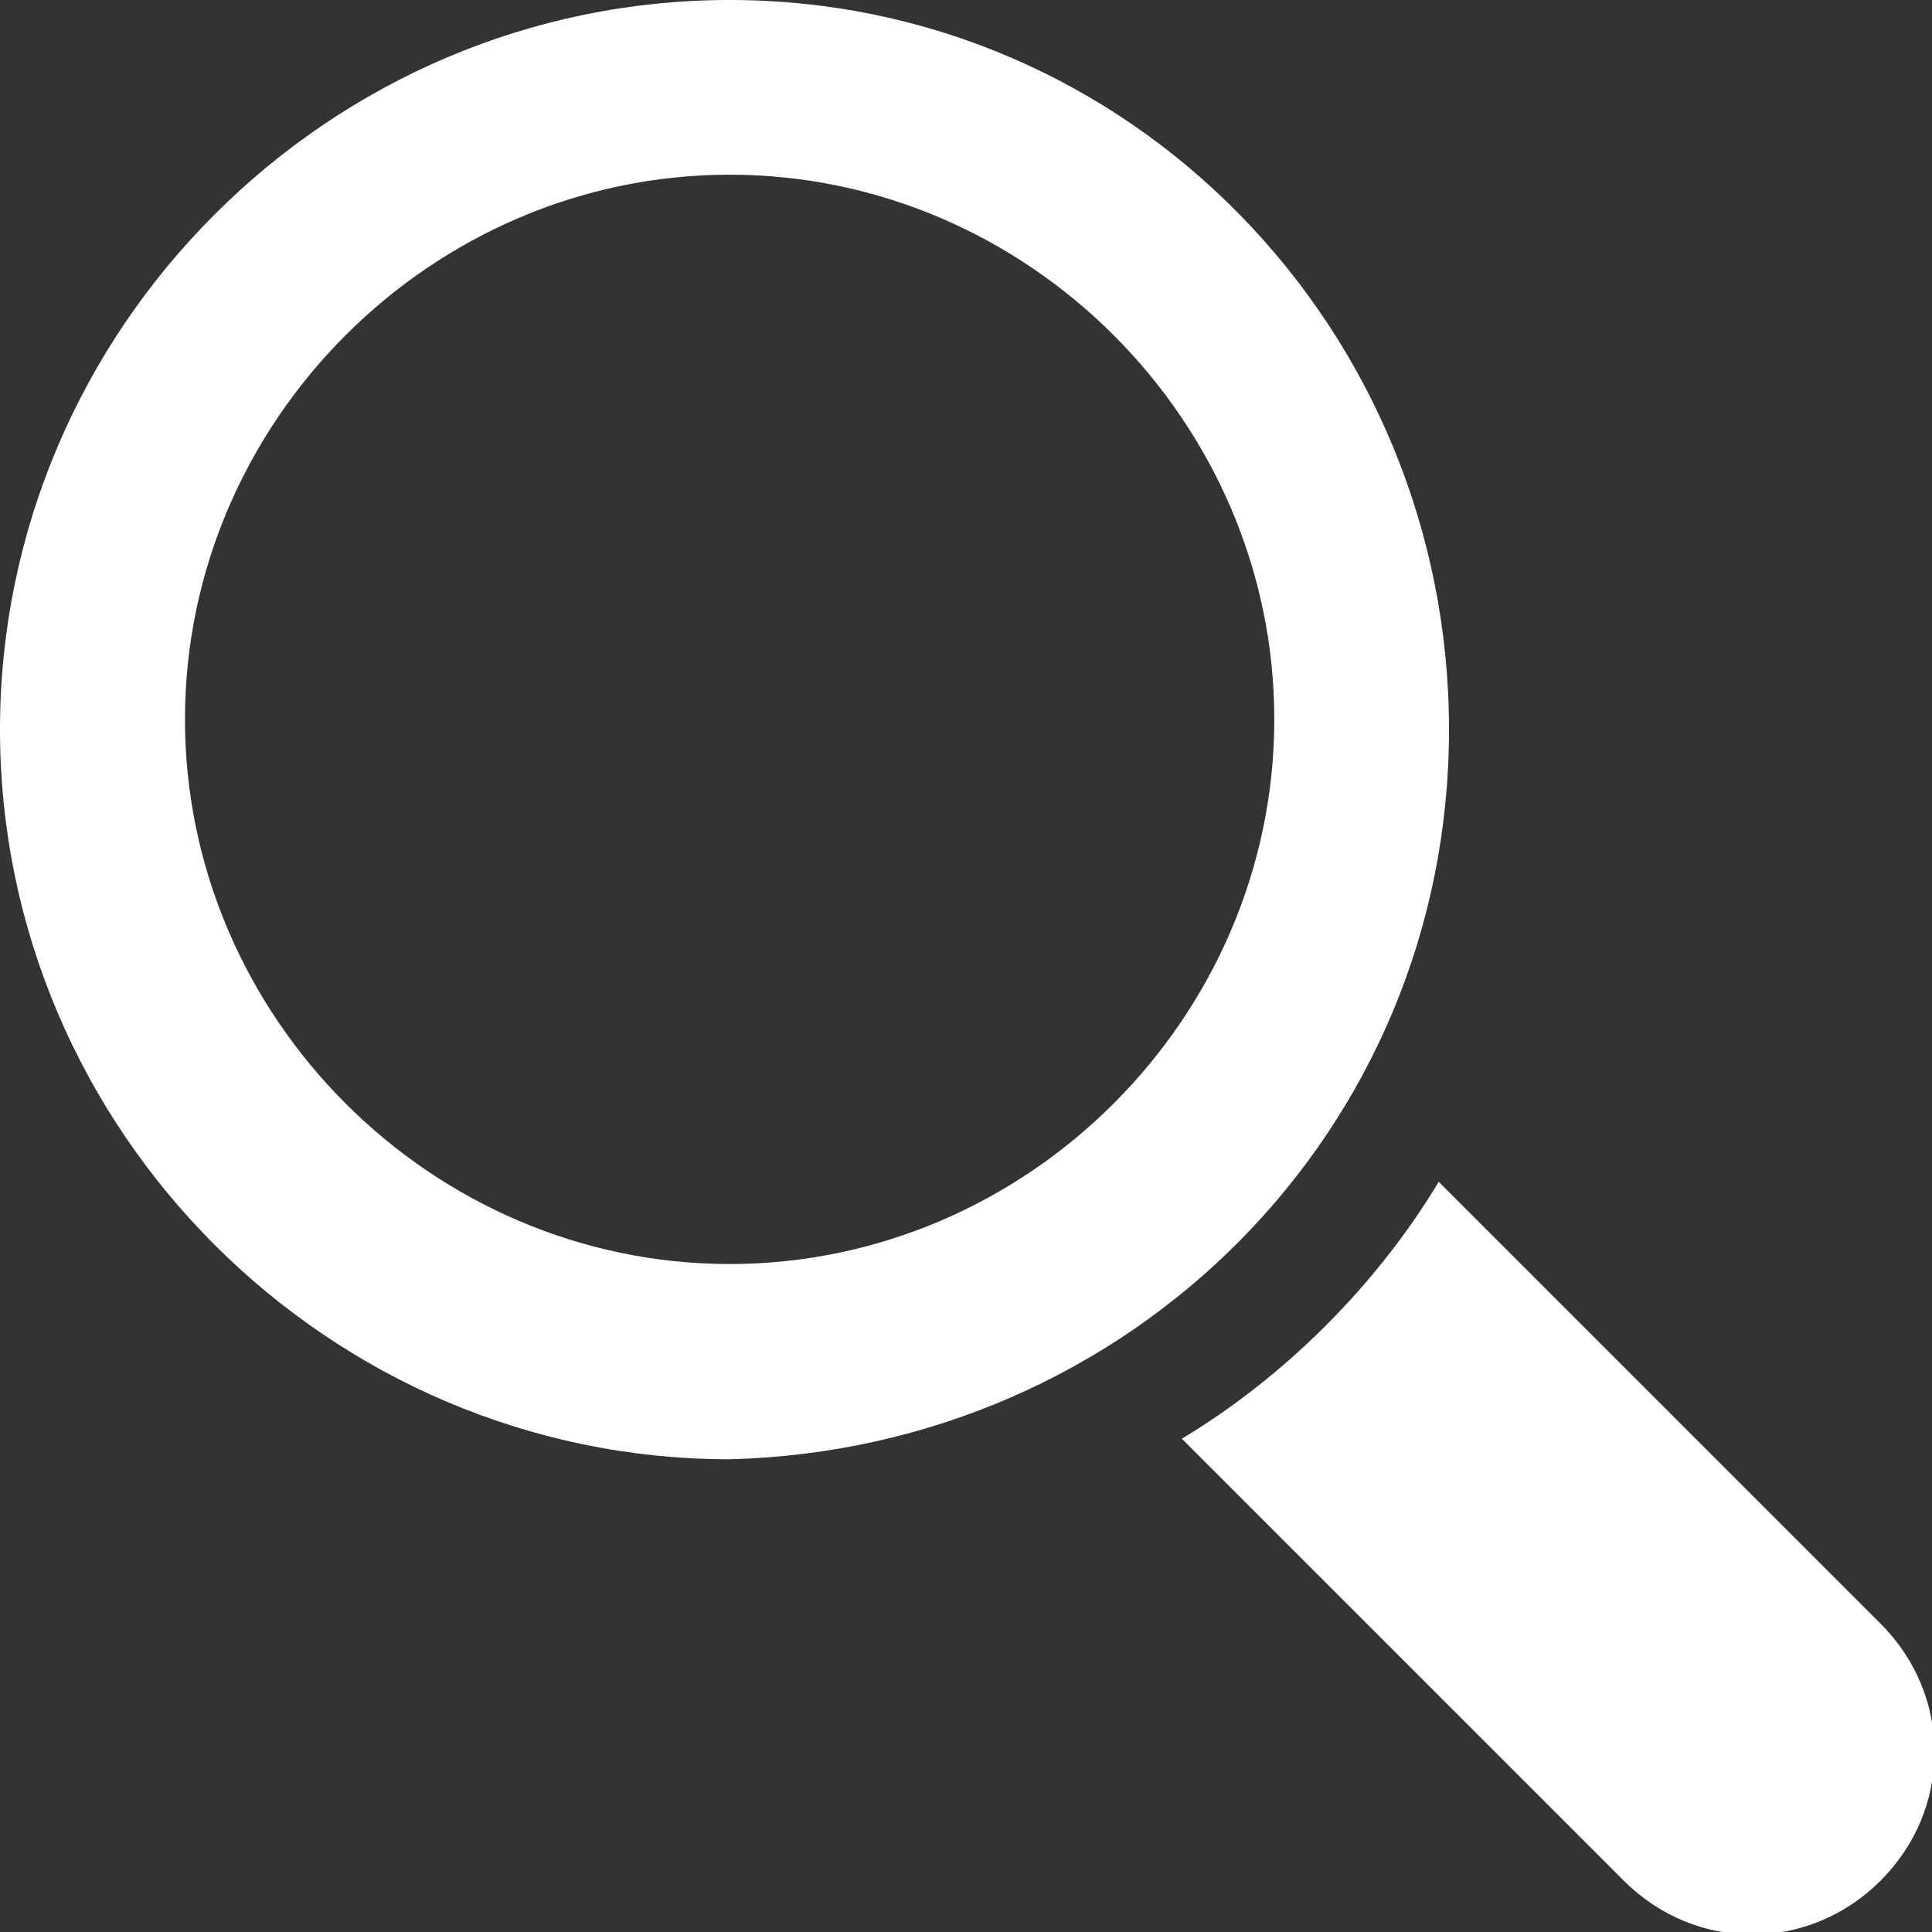 <?xml version="1.0" encoding="utf-8"?>
<!-- Generator: Adobe Illustrator 18.0.0, SVG Export Plug-In . SVG Version: 6.00 Build 0)  -->
<!DOCTYPE svg PUBLIC "-//W3C//DTD SVG 1.1//EN" "http://www.w3.org/Graphics/SVG/1.1/DTD/svg11.dtd">
<svg version="1.1" id="Layer_1" xmlns="http://www.w3.org/2000/svg" xmlns:xlink="http://www.w3.org/1999/xlink" x="0px" y="0px"
	 viewBox="0 0 18.8 18.8" enable-background="new 0 0 18.8 18.8" xml:space="preserve">
<rect x="0" y="0" width="18.8" height="18.8" fill="#333333" stroke="none"/>
<g>
	<g>
		<path fill="#FFFFFF" d="M14.1,7.1C14.1,3.2,11,0,7.1,0C3.2,0,0,3.2,0,7.1s3.2,7.1,7.1,7.1C11,14.1,14.1,11,14.1,7.1z M7.1,12.3
			c-2.9,0-5.3-2.4-5.3-5.3s2.4-5.3,5.3-5.3c2.9,0,5.3,2.4,5.3,5.3S10,12.3,7.1,12.3z"/>
		<path fill="#FFFFFF" d="M18.3,15.8L14,11.5c-0.6,1-1.5,1.9-2.5,2.5l4.3,4.3c0.7,0.7,1.8,0.7,2.5,0C19,17.6,19,16.5,18.3,15.8z"/>
	</g>
</g>
</svg>
